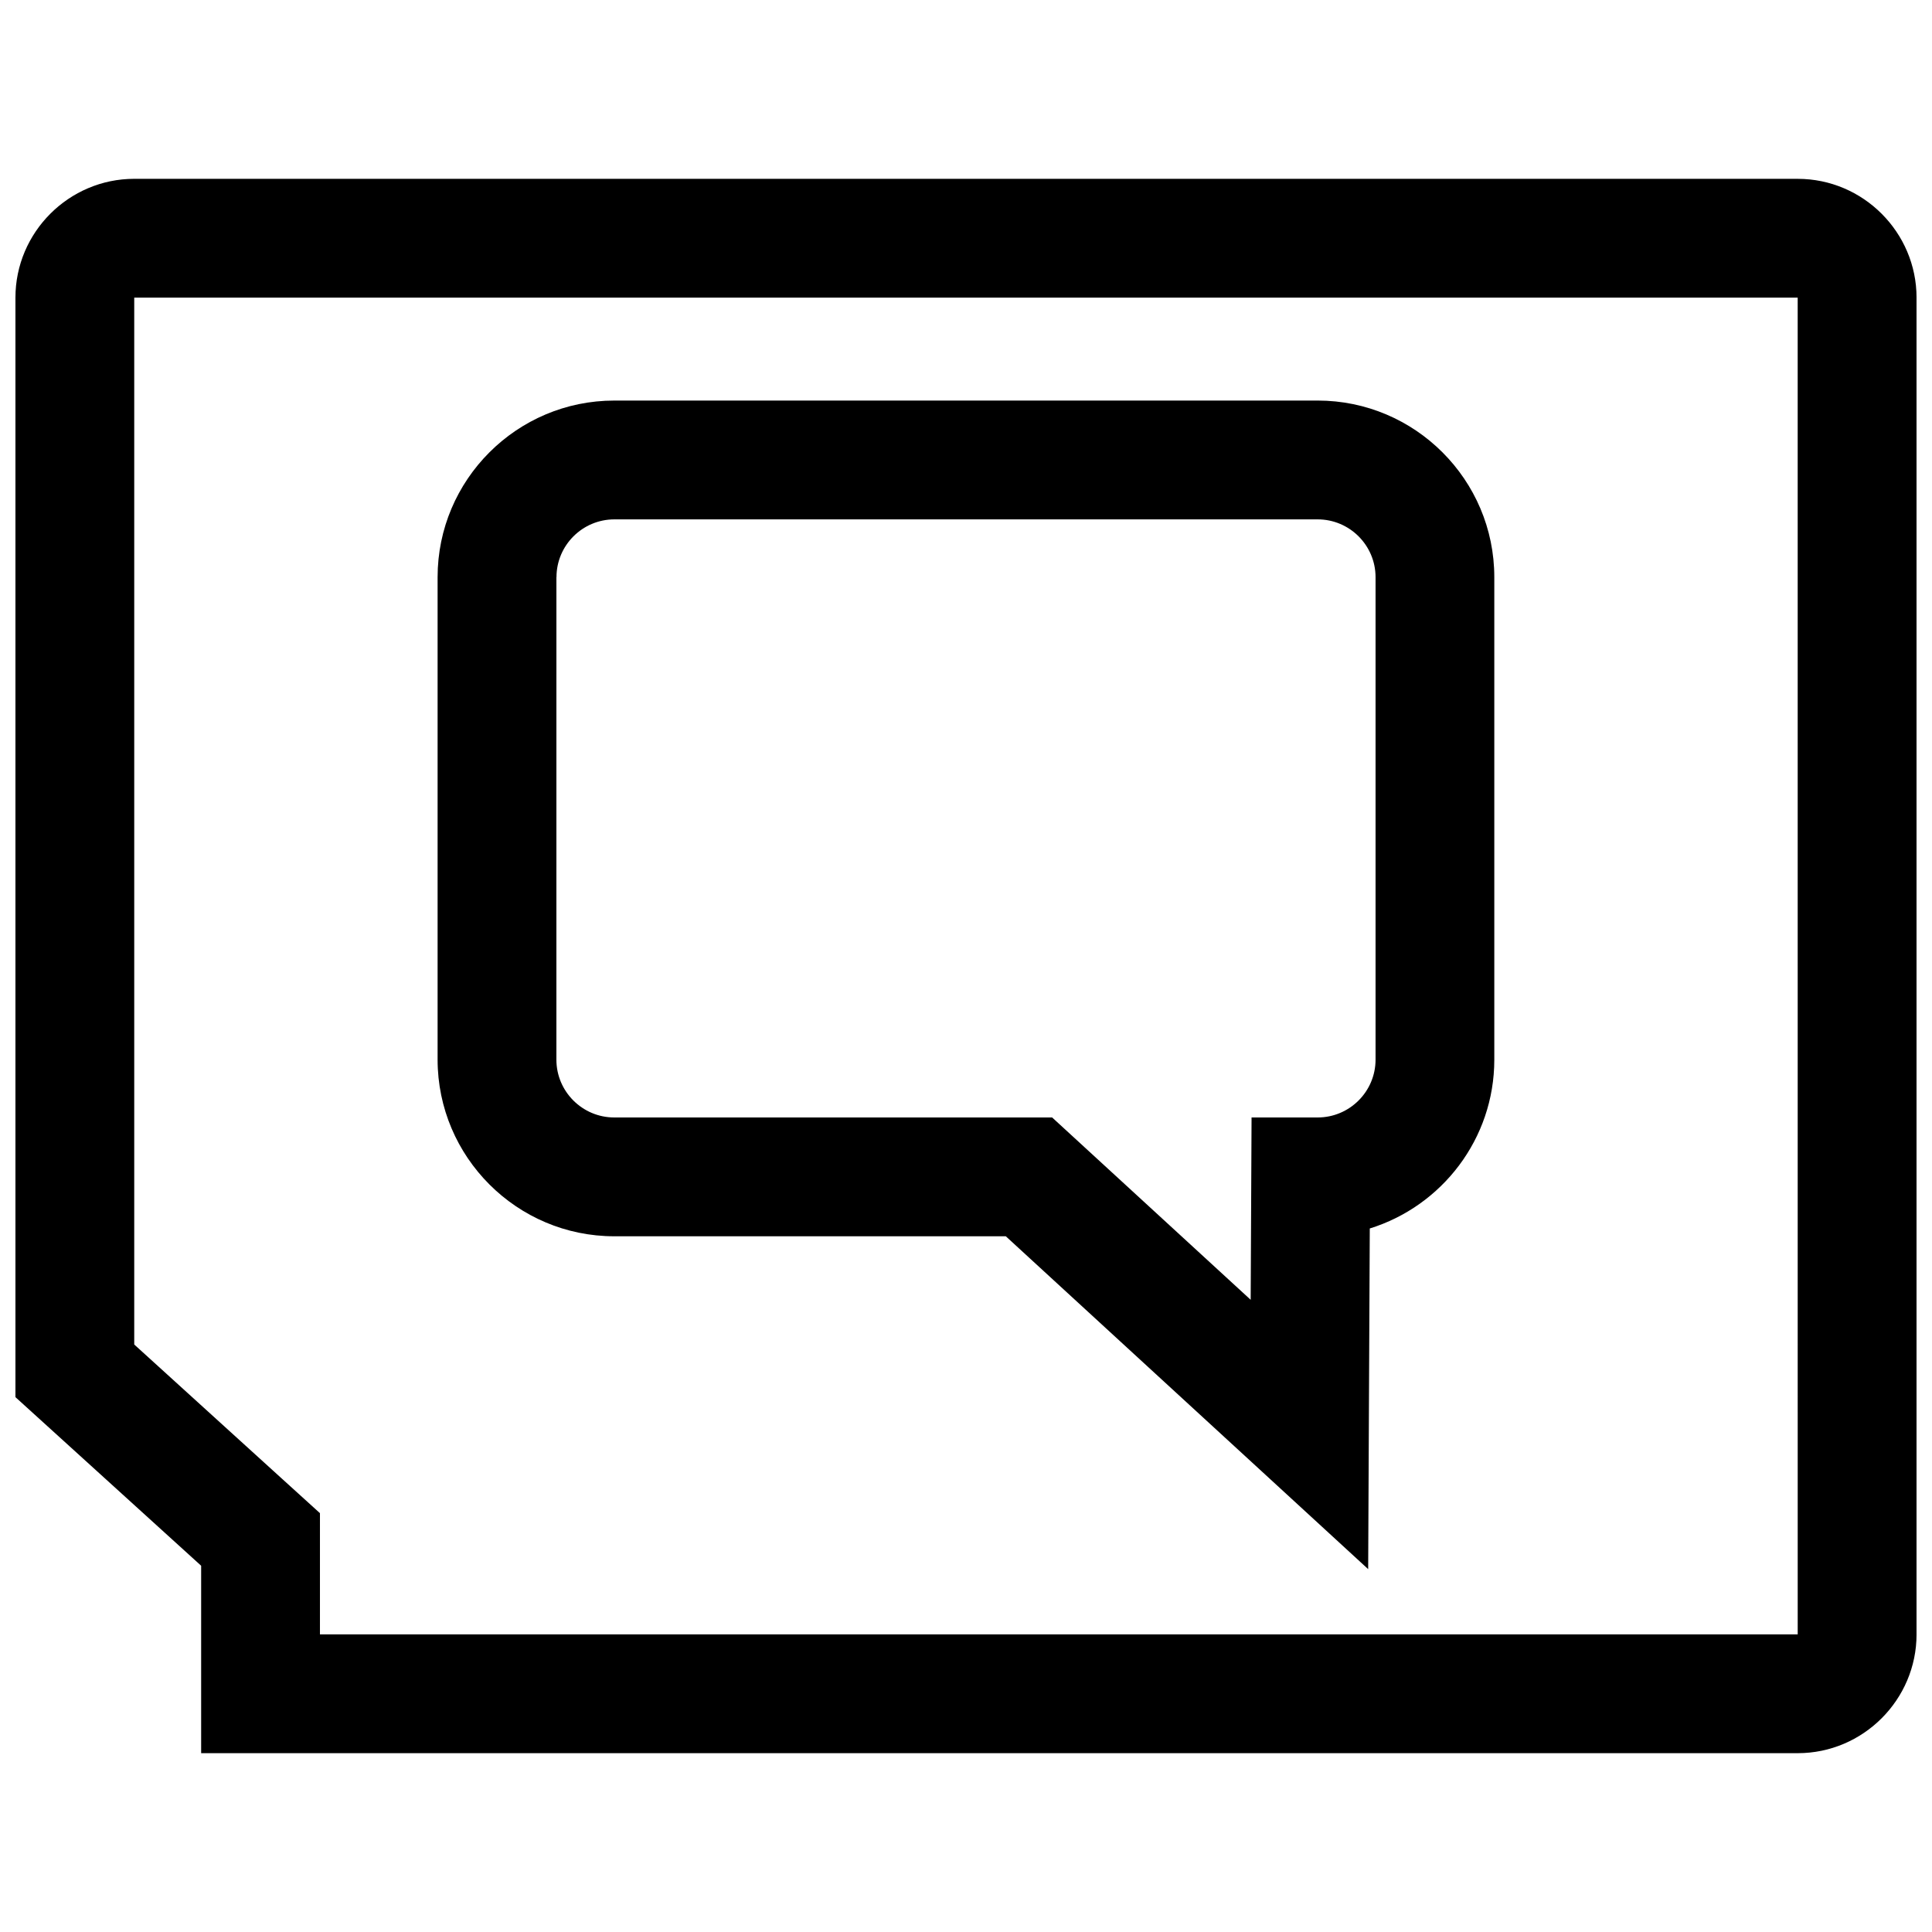 <?xml version="1.0" encoding="UTF-8"?>
<!-- Uploaded to: SVG Repo, www.svgrepo.com, Generator: SVG Repo Mixer Tools -->
<svg width="800px" height="800px" version="1.1" viewBox="144 144 512 512" xmlns="http://www.w3.org/2000/svg">
 <defs>
  <clipPath id="a">
   <path d="m148.09 191h503.81v418h-503.81z"/>
  </clipPath>
 </defs>
 <path d="m306.79 471.62h103.75l96.039 88.215 0.426-90.277c19.082-5.918 33-23.727 33-44.73v-127.87c0-25.805-21.004-46.809-46.824-46.809l-186.39 0.004c-25.82 0-46.824 21.004-46.824 46.809v127.86c0.02 25.805 21.02 46.805 46.824 46.805zm-15.316-174.66c0-8.438 6.879-15.32 15.336-15.32h186.39c8.453 0 15.336 6.879 15.336 15.32v127.86c0 8.438-6.879 15.32-15.336 15.32h-17.523l-0.234 48.32-52.617-48.32h-116.04c-8.453 0-15.336-6.879-15.336-15.32l0.004-127.86z"/>
 <g clip-path="url(#a)">
  <path d="m620.41 191.39h-440.83c-17.32 0-31.488 14.168-31.488 31.488v291.38l49.215 44.68v49.672h423.11c17.32 0 31.488-14.168 31.488-31.488v-354.24c0-17.32-14.168-31.488-31.488-31.488zm0 385.73h-391.62v-32.117l-10.328-9.367-38.887-35.328v-277.43h440.83z"/>
 </g>
</svg>